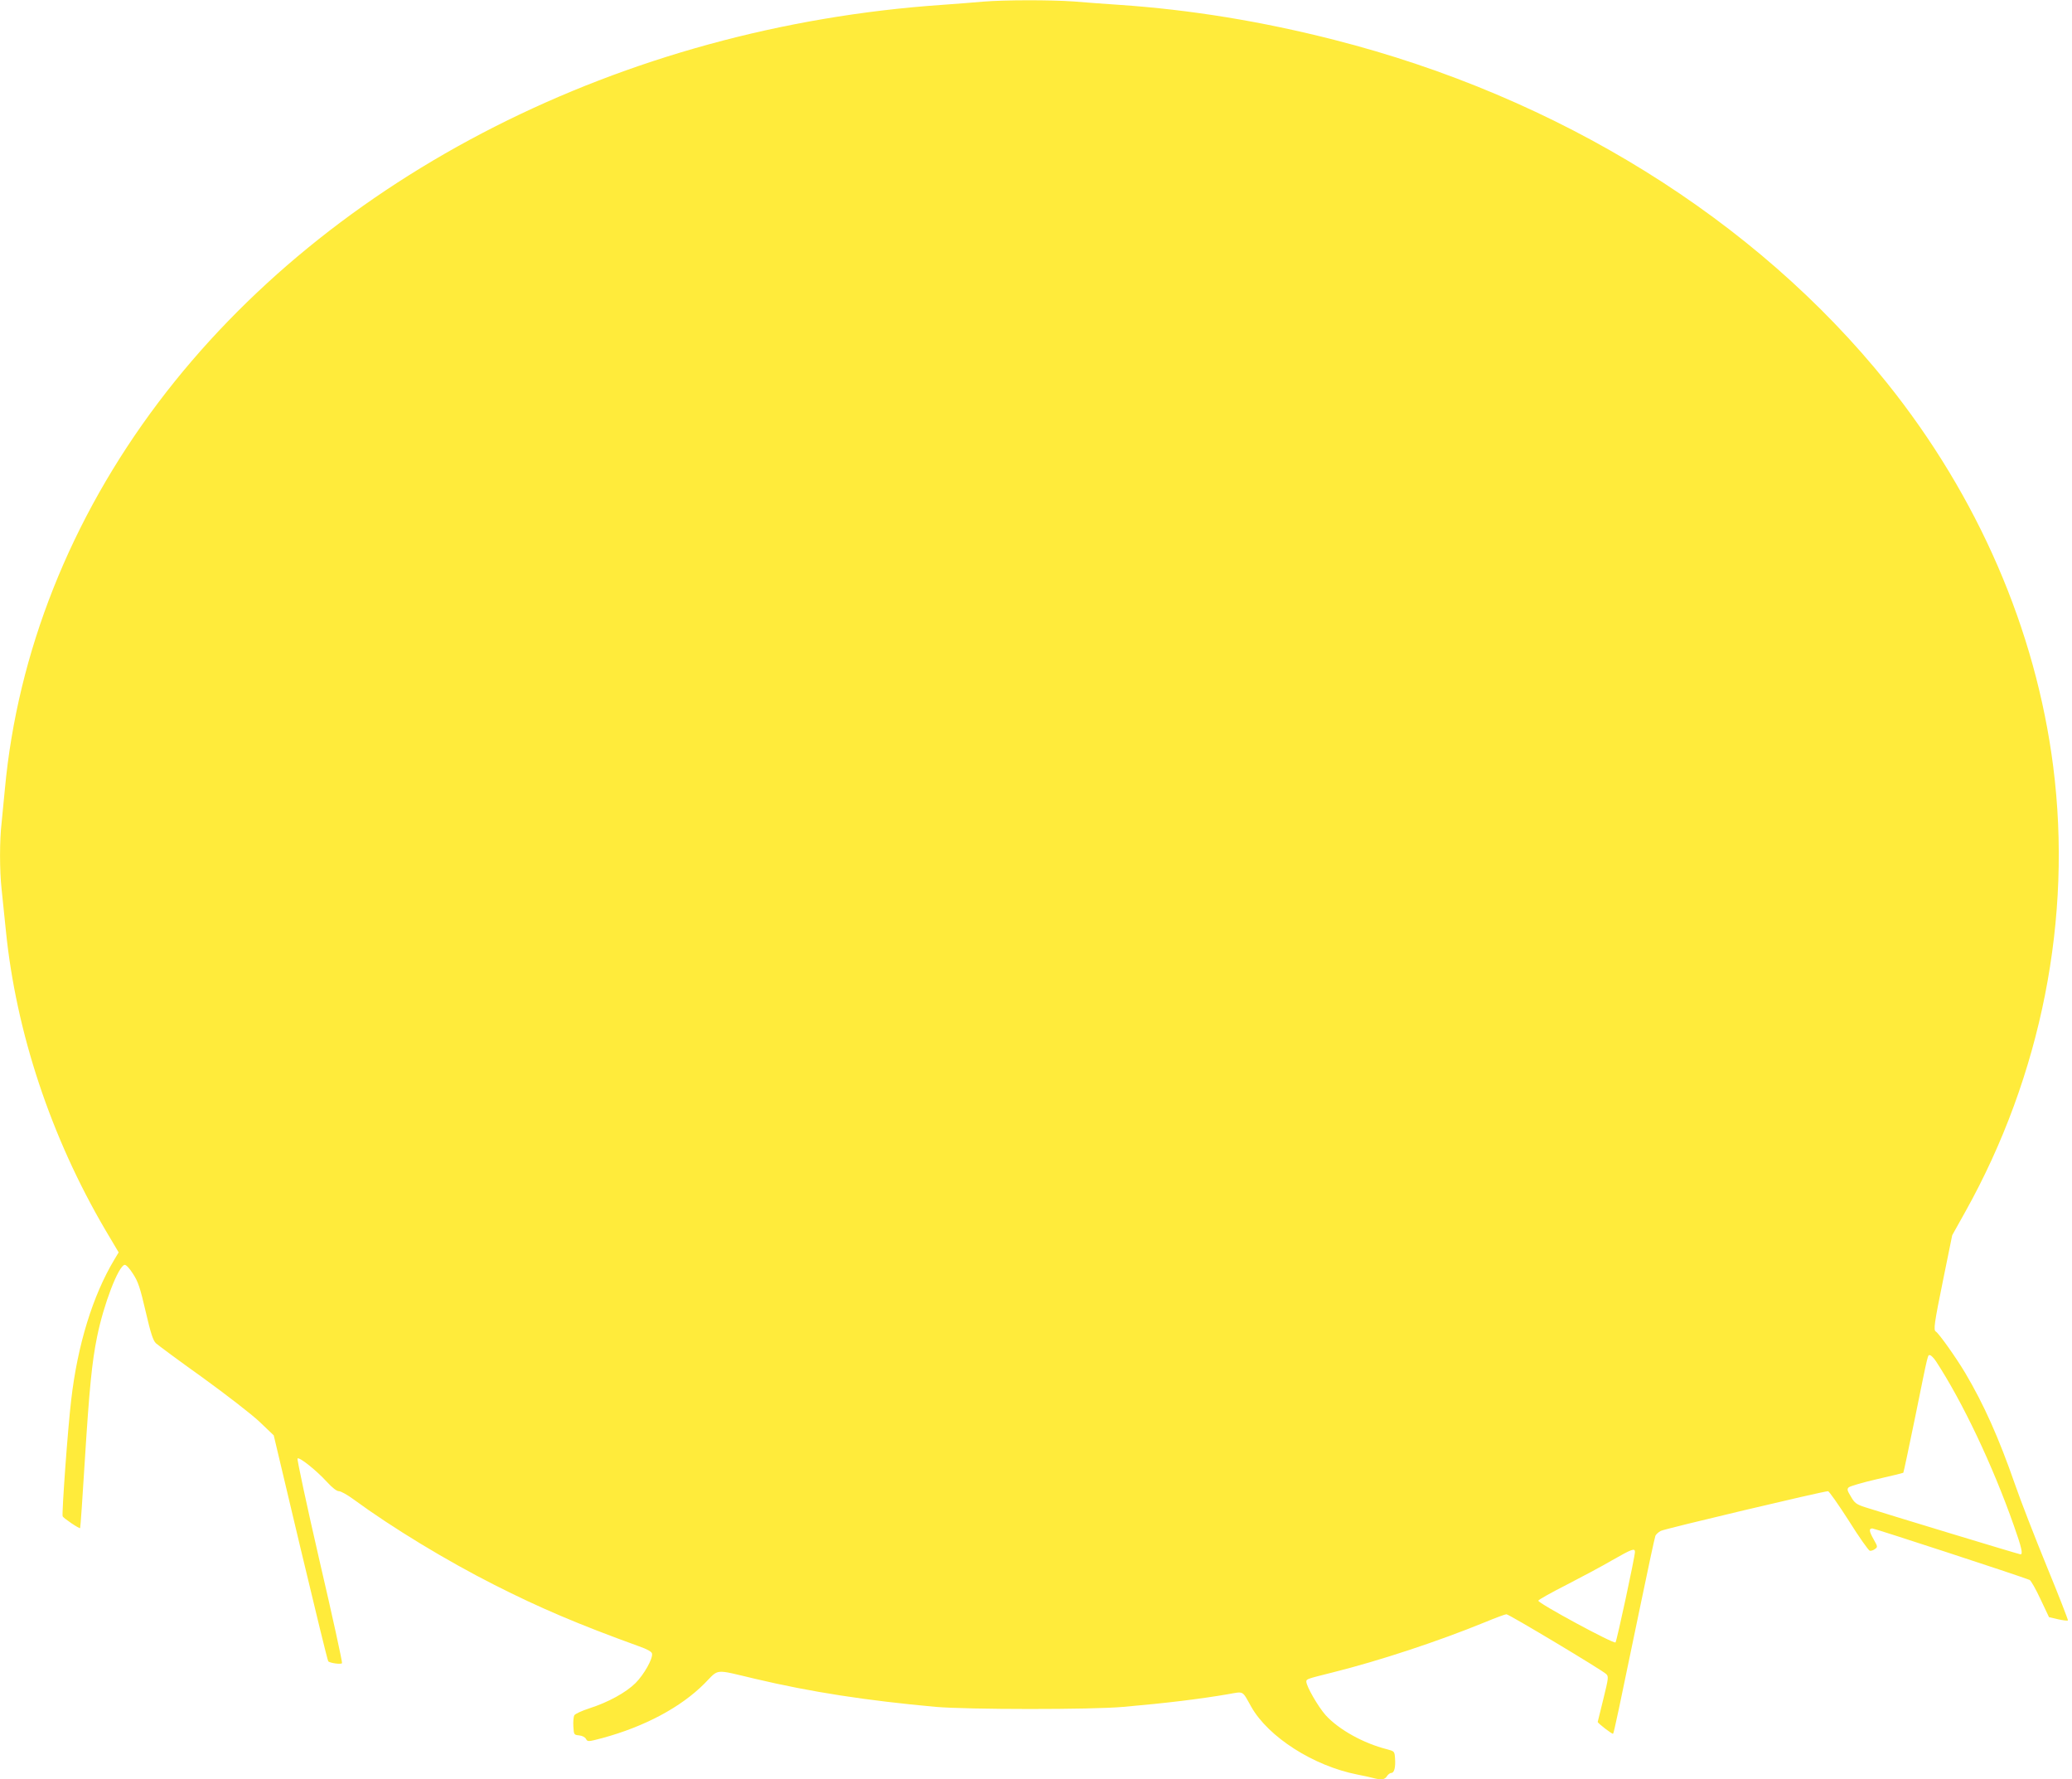 <?xml version="1.0" standalone="no"?>
<!DOCTYPE svg PUBLIC "-//W3C//DTD SVG 20010904//EN"
 "http://www.w3.org/TR/2001/REC-SVG-20010904/DTD/svg10.dtd">
<svg version="1.0" xmlns="http://www.w3.org/2000/svg"
 width="1280pt" height="1099pt" viewBox="0 0 1280 1099"
 preserveAspectRatio="xMidYMid meet">
<g transform="translate(0,1099) scale(0.1,-0.1)"
fill="#ffeb3b" stroke="none">
<path d="M6075 10980 c-49 -5 -164 -13 -255 -20 -1975 -136 -3783 -1053 -4842
-2456 -543 -720 -870 -1544 -948 -2389 -6 -66 -15 -159 -20 -206 -13 -110 -13
-295 0 -412 5 -51 17 -164 26 -252 63 -631 279 -1279 614 -1850 l83 -140 -27
-45 c-133 -222 -227 -527 -266 -865 -21 -174 -59 -702 -53 -720 4 -11 103 -78
108 -73 2 2 15 190 29 418 28 447 44 609 76 765 40 198 131 436 170 443 9 1
30 -21 52 -56 32 -49 44 -87 78 -233 31 -134 46 -179 63 -195 12 -11 141 -107
287 -211 149 -108 303 -227 353 -274 l88 -84 165 -695 c91 -382 168 -698 172
-701 12 -11 80 -20 85 -11 3 4 -59 289 -139 632 -79 343 -140 628 -136 632 11
11 116 -73 182 -145 33 -36 60 -57 74 -57 12 0 53 -23 91 -51 237 -174 575
-379 870 -528 282 -143 520 -244 890 -378 54 -19 81 -34 83 -46 6 -31 -50
-130 -102 -182 -60 -59 -167 -118 -285 -156 -46 -15 -88 -34 -93 -43 -5 -9 -8
-40 -6 -69 3 -51 4 -52 35 -55 20 -2 37 -11 43 -22 10 -18 13 -18 100 5 262
71 486 190 633 338 91 92 55 89 313 28 347 -82 687 -134 1114 -173 194 -17
964 -18 1160 0 265 23 476 49 645 78 102 18 87 25 145 -78 106 -187 385 -365
655 -418 33 -6 76 -16 96 -21 54 -14 73 -11 87 11 7 11 19 20 27 20 18 0 27
34 23 90 -3 43 -4 44 -49 56 -147 37 -299 122 -380 211 -46 52 -119 178 -119
207 0 16 4 17 160 56 293 73 658 194 944 311 65 27 125 49 132 49 16 0 590
-344 616 -369 16 -15 15 -24 -17 -154 -19 -76 -35 -140 -35 -142 0 -8 91 -78
95 -73 5 4 36 151 170 798 46 223 87 413 91 423 3 10 19 24 34 32 25 13 1003
245 1033 245 6 0 64 -82 128 -182 63 -101 122 -184 130 -186 8 -1 22 3 32 11
17 12 17 15 -7 57 -30 53 -32 70 -9 70 13 0 898 -289 971 -318 8 -3 38 -56 67
-118 l53 -112 56 -13 c31 -7 58 -10 61 -7 2 2 -56 152 -131 334 -74 181 -162
407 -195 503 -102 293 -193 496 -309 692 -56 94 -161 242 -181 255 -16 9 -10
50 46 325 l55 270 81 145 c470 842 662 1815 543 2749 -108 846 -464 1668
-1027 2370 -812 1011 -2028 1766 -3415 2119 -447 114 -886 186 -1327 216 -88
6 -215 15 -283 21 -141 10 -425 10 -557 -1z m5885 -8398 c164 -251 350 -642
481 -1015 48 -135 57 -177 41 -177 -9 0 -848 255 -960 291 -55 18 -65 26 -88
66 -23 38 -25 46 -13 57 8 7 86 30 173 50 88 20 161 38 164 40 2 3 35 157 73
343 84 414 77 383 92 383 6 0 23 -17 37 -38z m-1860 -1177 c0 -30 -112 -550
-120 -559 -11 -11 -482 244 -477 258 2 6 80 50 173 97 93 48 221 116 284 153
121 69 140 76 140 51z"/>
</g>
</svg>

